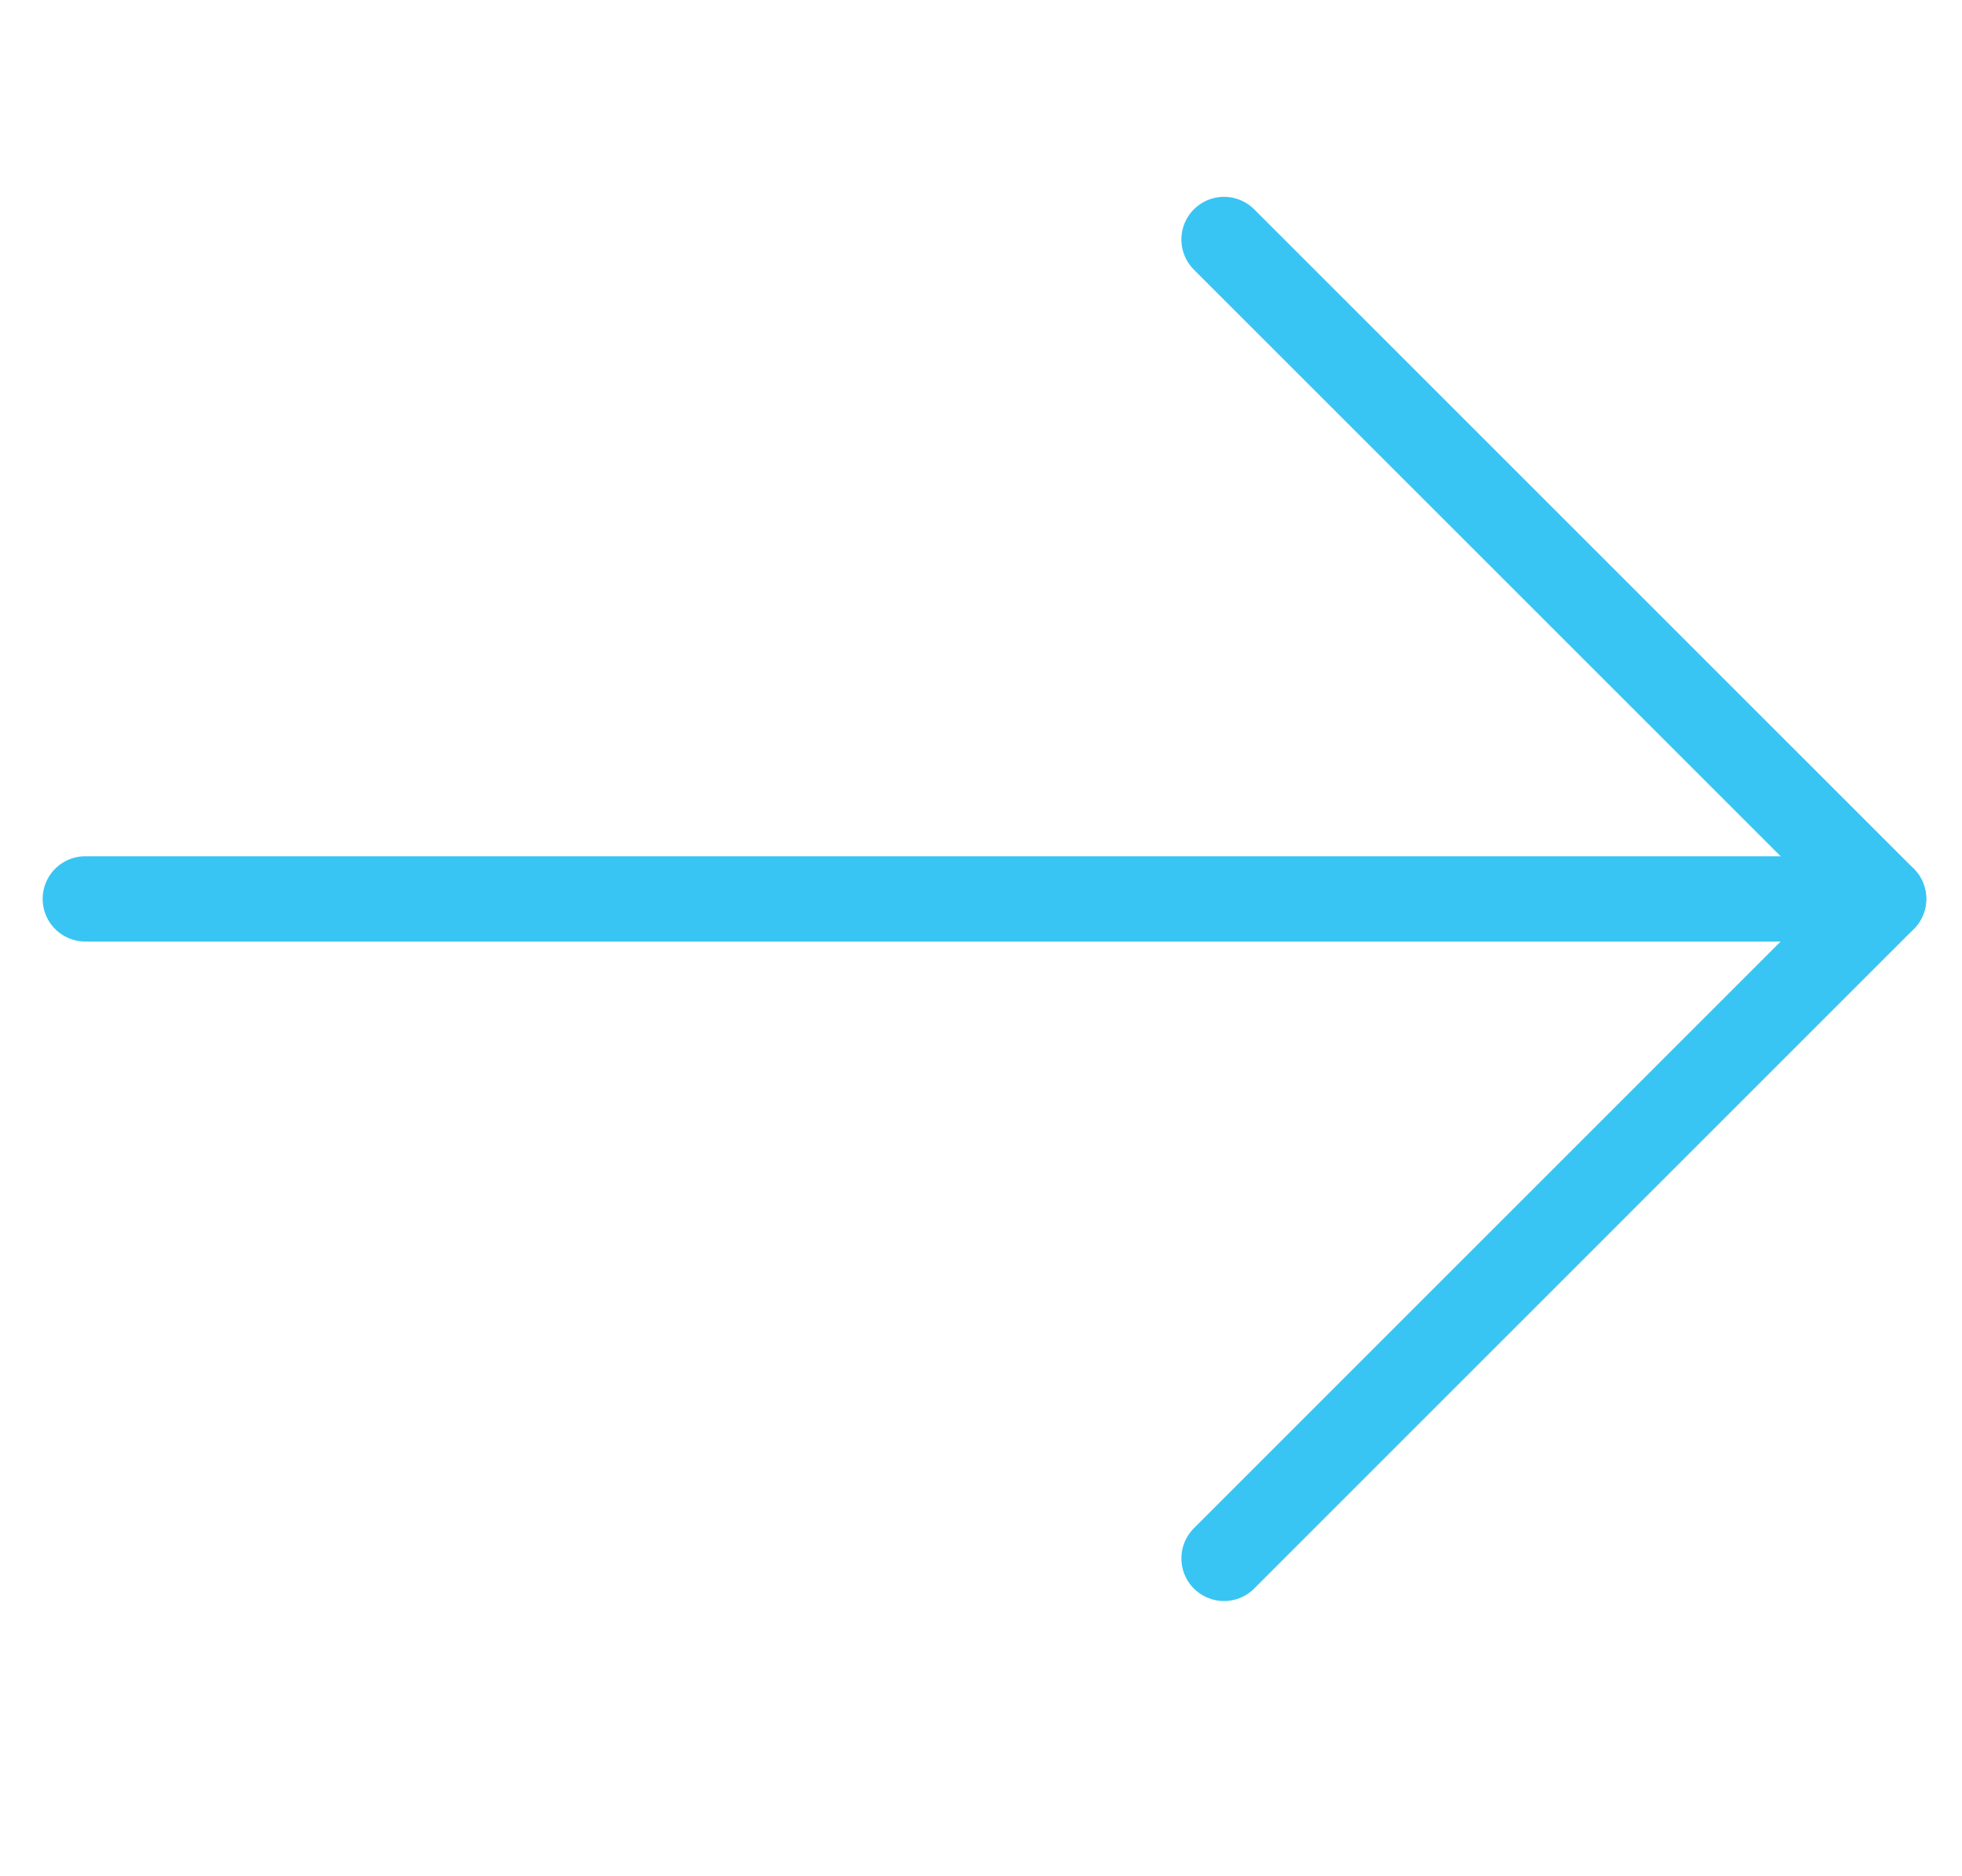 <svg width="23" height="22" viewBox="0 0 23 22" fill="none" xmlns="http://www.w3.org/2000/svg">
<path d="M22.081 10.54L1 10.54" stroke="#39C5F3" stroke-miterlimit="10" stroke-linecap="round" stroke-linejoin="round"/>
<path d="M14.349 18.273L22.081 10.54L14.349 2.808" stroke="#39C5F3" stroke-miterlimit="10" stroke-linecap="round" stroke-linejoin="round"/>
</svg>
